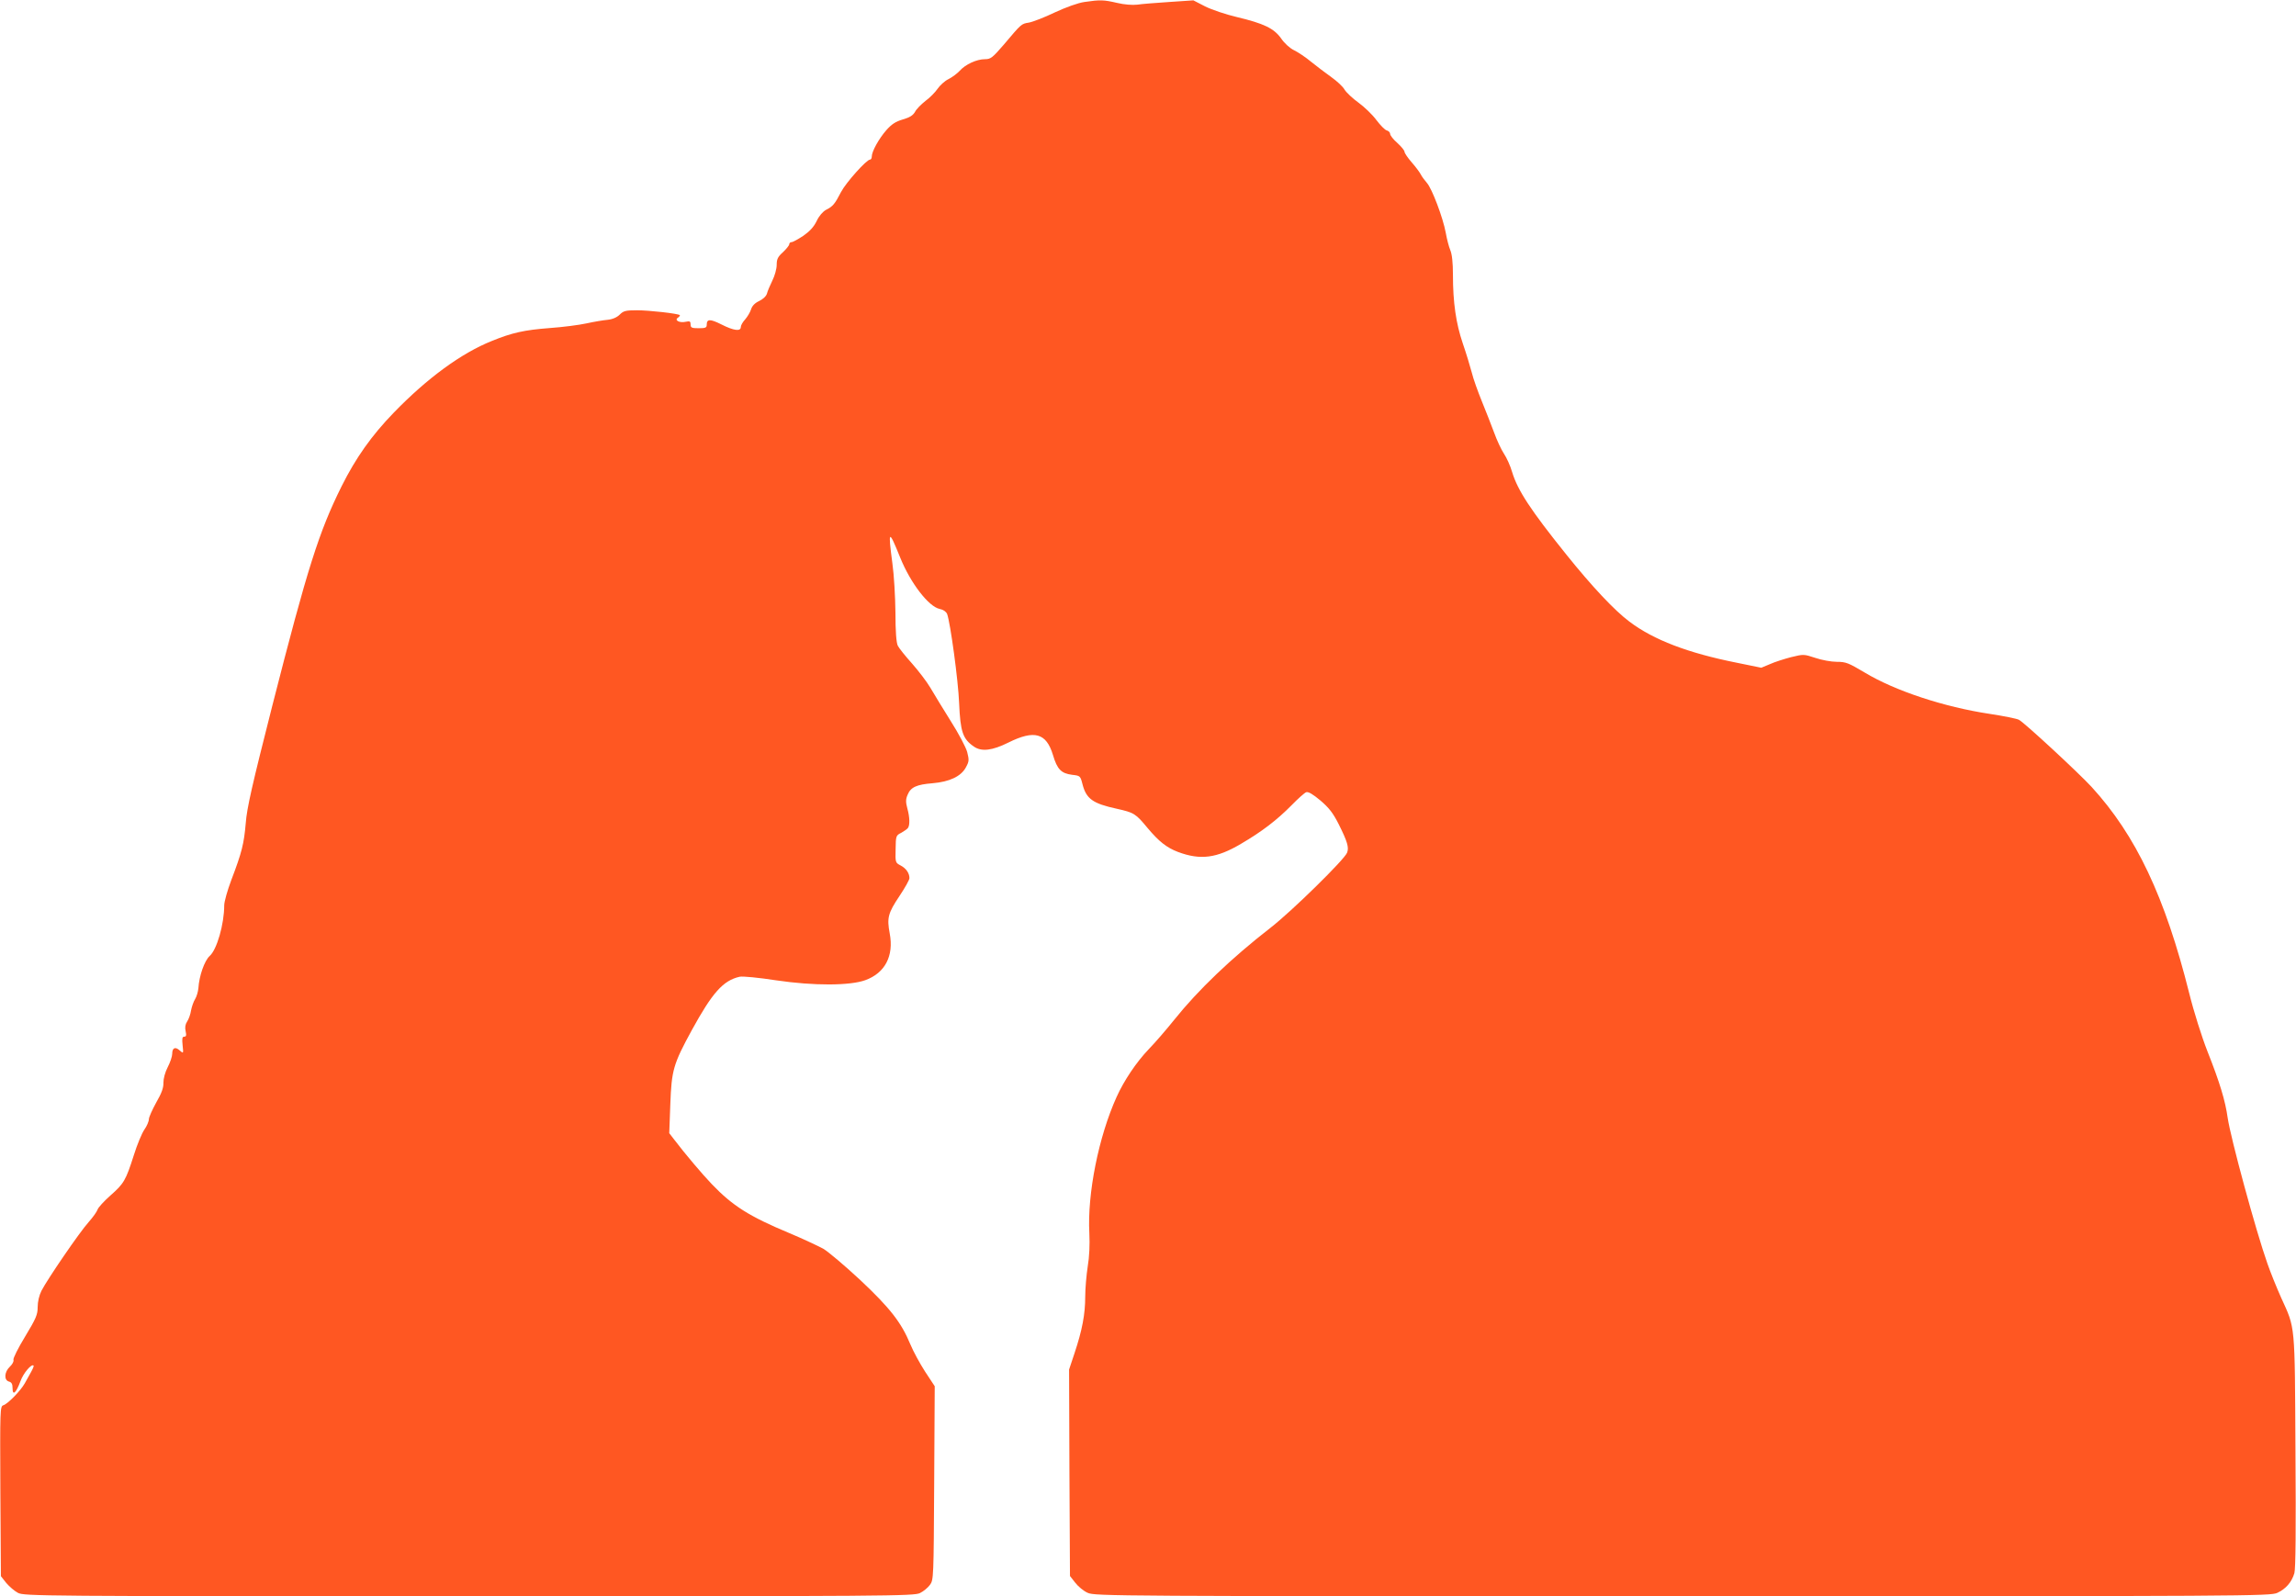 <?xml version="1.0" standalone="no"?>
<!DOCTYPE svg PUBLIC "-//W3C//DTD SVG 20010904//EN"
 "http://www.w3.org/TR/2001/REC-SVG-20010904/DTD/svg10.dtd">
<svg version="1.0" xmlns="http://www.w3.org/2000/svg"
 width="1280pt" height="890pt" viewBox="0 0 1280 890"
 preserveAspectRatio="xMidYMid meet">
<g transform="translate(0,890) scale(0.1,-0.1)"
fill="#ff5722" stroke="none">
<path d="M6046 8889 c-36 -5 -102 -29 -165 -58 -58 -28 -123 -53 -145 -57 -43
-7 -41 -6 -140 -123 -63 -73 -73 -81 -105 -81 -46 0 -109 -29 -141 -65 -14
-15 -42 -36 -62 -46 -21 -10 -48 -35 -61 -54 -13 -19 -43 -50 -68 -68 -24 -19
-51 -46 -58 -61 -11 -19 -29 -31 -68 -42 -40 -12 -62 -26 -92 -60 -42 -48 -81
-119 -81 -147 0 -9 -4 -17 -10 -17 -19 0 -133 -127 -161 -180 -35 -68 -46 -81
-84 -100 -18 -10 -39 -34 -52 -62 -16 -33 -38 -57 -75 -83 -29 -19 -58 -35
-65 -35 -7 0 -13 -5 -13 -12 0 -6 -16 -26 -35 -44 -29 -26 -35 -39 -35 -71 0
-22 -11 -61 -24 -87 -13 -27 -27 -59 -30 -72 -4 -15 -21 -31 -43 -42 -24 -11
-40 -27 -46 -47 -5 -16 -20 -41 -33 -56 -13 -14 -24 -33 -24 -42 0 -26 -39
-21 -108 14 -64 32 -82 31 -82 -2 0 -16 -7 -19 -45 -19 -39 0 -45 3 -45 21 0
17 -4 20 -27 15 -35 -8 -66 9 -43 23 8 6 12 12 10 14 -11 9 -171 27 -238 27
-64 0 -76 -3 -97 -24 -15 -15 -39 -26 -67 -29 -24 -2 -77 -11 -118 -20 -41 -9
-133 -21 -205 -26 -143 -11 -210 -26 -323 -72 -170 -68 -360 -207 -547 -400
-123 -127 -211 -251 -290 -409 -126 -253 -191 -456 -387 -1225 -112 -441 -142
-571 -148 -655 -10 -114 -21 -161 -81 -318 -21 -56 -39 -119 -39 -140 0 -104
-41 -247 -81 -282 -29 -26 -59 -112 -63 -180 -2 -20 -10 -47 -18 -60 -9 -14
-19 -43 -23 -64 -3 -21 -13 -49 -22 -62 -10 -15 -13 -33 -8 -54 5 -23 3 -30
-8 -30 -11 0 -13 -10 -9 -48 5 -47 5 -47 -16 -29 -25 23 -42 15 -42 -19 0 -14
-11 -47 -25 -74 -15 -29 -24 -64 -24 -87 1 -28 -10 -58 -40 -110 -22 -40 -41
-82 -41 -93 0 -12 -11 -38 -25 -58 -14 -20 -41 -85 -59 -143 -45 -141 -55
-158 -131 -225 -35 -31 -68 -67 -71 -78 -4 -12 -26 -43 -50 -70 -49 -54 -229
-317 -263 -383 -13 -26 -21 -61 -21 -91 0 -42 -9 -63 -70 -164 -39 -64 -68
-122 -65 -130 3 -8 -6 -25 -20 -38 -31 -29 -34 -75 -5 -83 15 -4 20 -14 20
-37 0 -45 20 -26 44 39 16 45 62 99 73 87 3 -2 -4 -18 -14 -36 -10 -17 -26
-46 -35 -63 -23 -41 -94 -114 -119 -122 -19 -6 -19 -19 -17 -480 l3 -473 30
-38 c17 -20 46 -45 65 -55 34 -18 118 -19 2515 -19 2341 0 2482 1 2514 18 19
9 44 30 55 45 21 28 21 40 24 568 l3 540 -54 82 c-29 45 -66 113 -82 152 -50
121 -113 202 -279 358 -85 79 -178 158 -207 175 -30 16 -115 56 -189 87 -223
93 -316 152 -431 272 -53 55 -151 171 -211 250 l-27 35 6 162 c7 189 16 222
119 411 115 210 175 278 267 299 16 4 108 -5 205 -20 210 -31 410 -30 496 1
110 40 160 135 136 261 -16 86 -10 112 55 209 30 45 55 89 55 99 0 28 -19 55
-50 71 -28 15 -29 16 -27 91 1 74 2 76 32 91 16 9 33 21 37 27 11 16 10 60 -4
110 -9 34 -9 50 2 75 17 42 50 57 139 64 94 8 159 38 186 89 18 33 18 41 7 85
-7 26 -48 104 -92 173 -43 69 -94 152 -113 185 -20 34 -66 94 -102 135 -37 41
-73 86 -80 100 -8 17 -13 78 -13 185 -1 88 -8 211 -17 274 -25 189 -21 192 44
31 57 -141 158 -272 219 -285 21 -4 36 -15 42 -28 18 -48 62 -370 67 -497 7
-160 20 -200 83 -243 42 -29 102 -22 192 23 145 72 211 53 248 -69 24 -81 46
-103 107 -111 45 -5 46 -6 58 -53 21 -81 57 -107 190 -136 98 -22 106 -27 173
-108 63 -75 106 -109 169 -133 125 -47 216 -35 351 45 118 69 201 133 282 215
36 37 73 70 82 73 12 4 37 -11 79 -46 48 -41 70 -69 102 -132 49 -98 58 -130
47 -159 -14 -38 -310 -328 -426 -418 -220 -171 -404 -347 -537 -513 -44 -55
-108 -129 -143 -165 -69 -72 -138 -175 -179 -266 -100 -221 -164 -539 -152
-760 3 -63 0 -133 -9 -185 -7 -46 -14 -122 -14 -169 0 -98 -17 -187 -60 -316
l-30 -90 2 -576 3 -575 29 -37 c16 -21 47 -47 70 -57 40 -18 139 -19 3316 -19
3167 0 3276 1 3316 19 47 22 80 59 95 110 7 25 9 239 6 681 -4 721 0 679 -80
855 -25 56 -59 140 -76 189 -65 183 -206 703 -222 814 -13 94 -44 197 -113
371 -31 79 -76 221 -101 322 -135 539 -297 881 -545 1152 -72 78 -375 359
-405 374 -11 6 -85 21 -164 33 -252 38 -526 128 -695 230 -91 54 -105 60 -156
60 -31 0 -85 10 -120 22 -64 21 -65 21 -135 4 -38 -10 -92 -27 -118 -39 l-48
-20 -137 28 c-271 54 -463 127 -598 229 -83 62 -208 195 -351 373 -201 250
-272 359 -303 461 -10 35 -31 81 -46 103 -14 21 -39 74 -54 116 -16 43 -47
122 -69 176 -22 54 -48 126 -56 160 -9 34 -31 107 -50 162 -38 112 -55 228
-55 383 0 67 -5 115 -15 138 -8 19 -19 62 -25 96 -15 83 -77 247 -105 278 -12
14 -28 35 -34 47 -6 12 -29 43 -51 68 -22 25 -40 52 -40 59 0 7 -18 29 -40 49
-22 19 -40 42 -40 50 0 8 -8 17 -19 20 -10 2 -36 29 -58 58 -22 30 -67 73
-100 97 -32 23 -67 56 -77 72 -9 17 -43 48 -74 70 -31 22 -82 61 -112 85 -30
25 -73 54 -96 65 -23 11 -54 39 -72 66 -40 56 -96 83 -247 119 -60 14 -140 41
-176 59 l-66 34 -134 -9 c-74 -5 -154 -11 -179 -15 -27 -3 -72 0 -113 10 -74
17 -92 18 -181 5z"/>
</g>
</svg>
